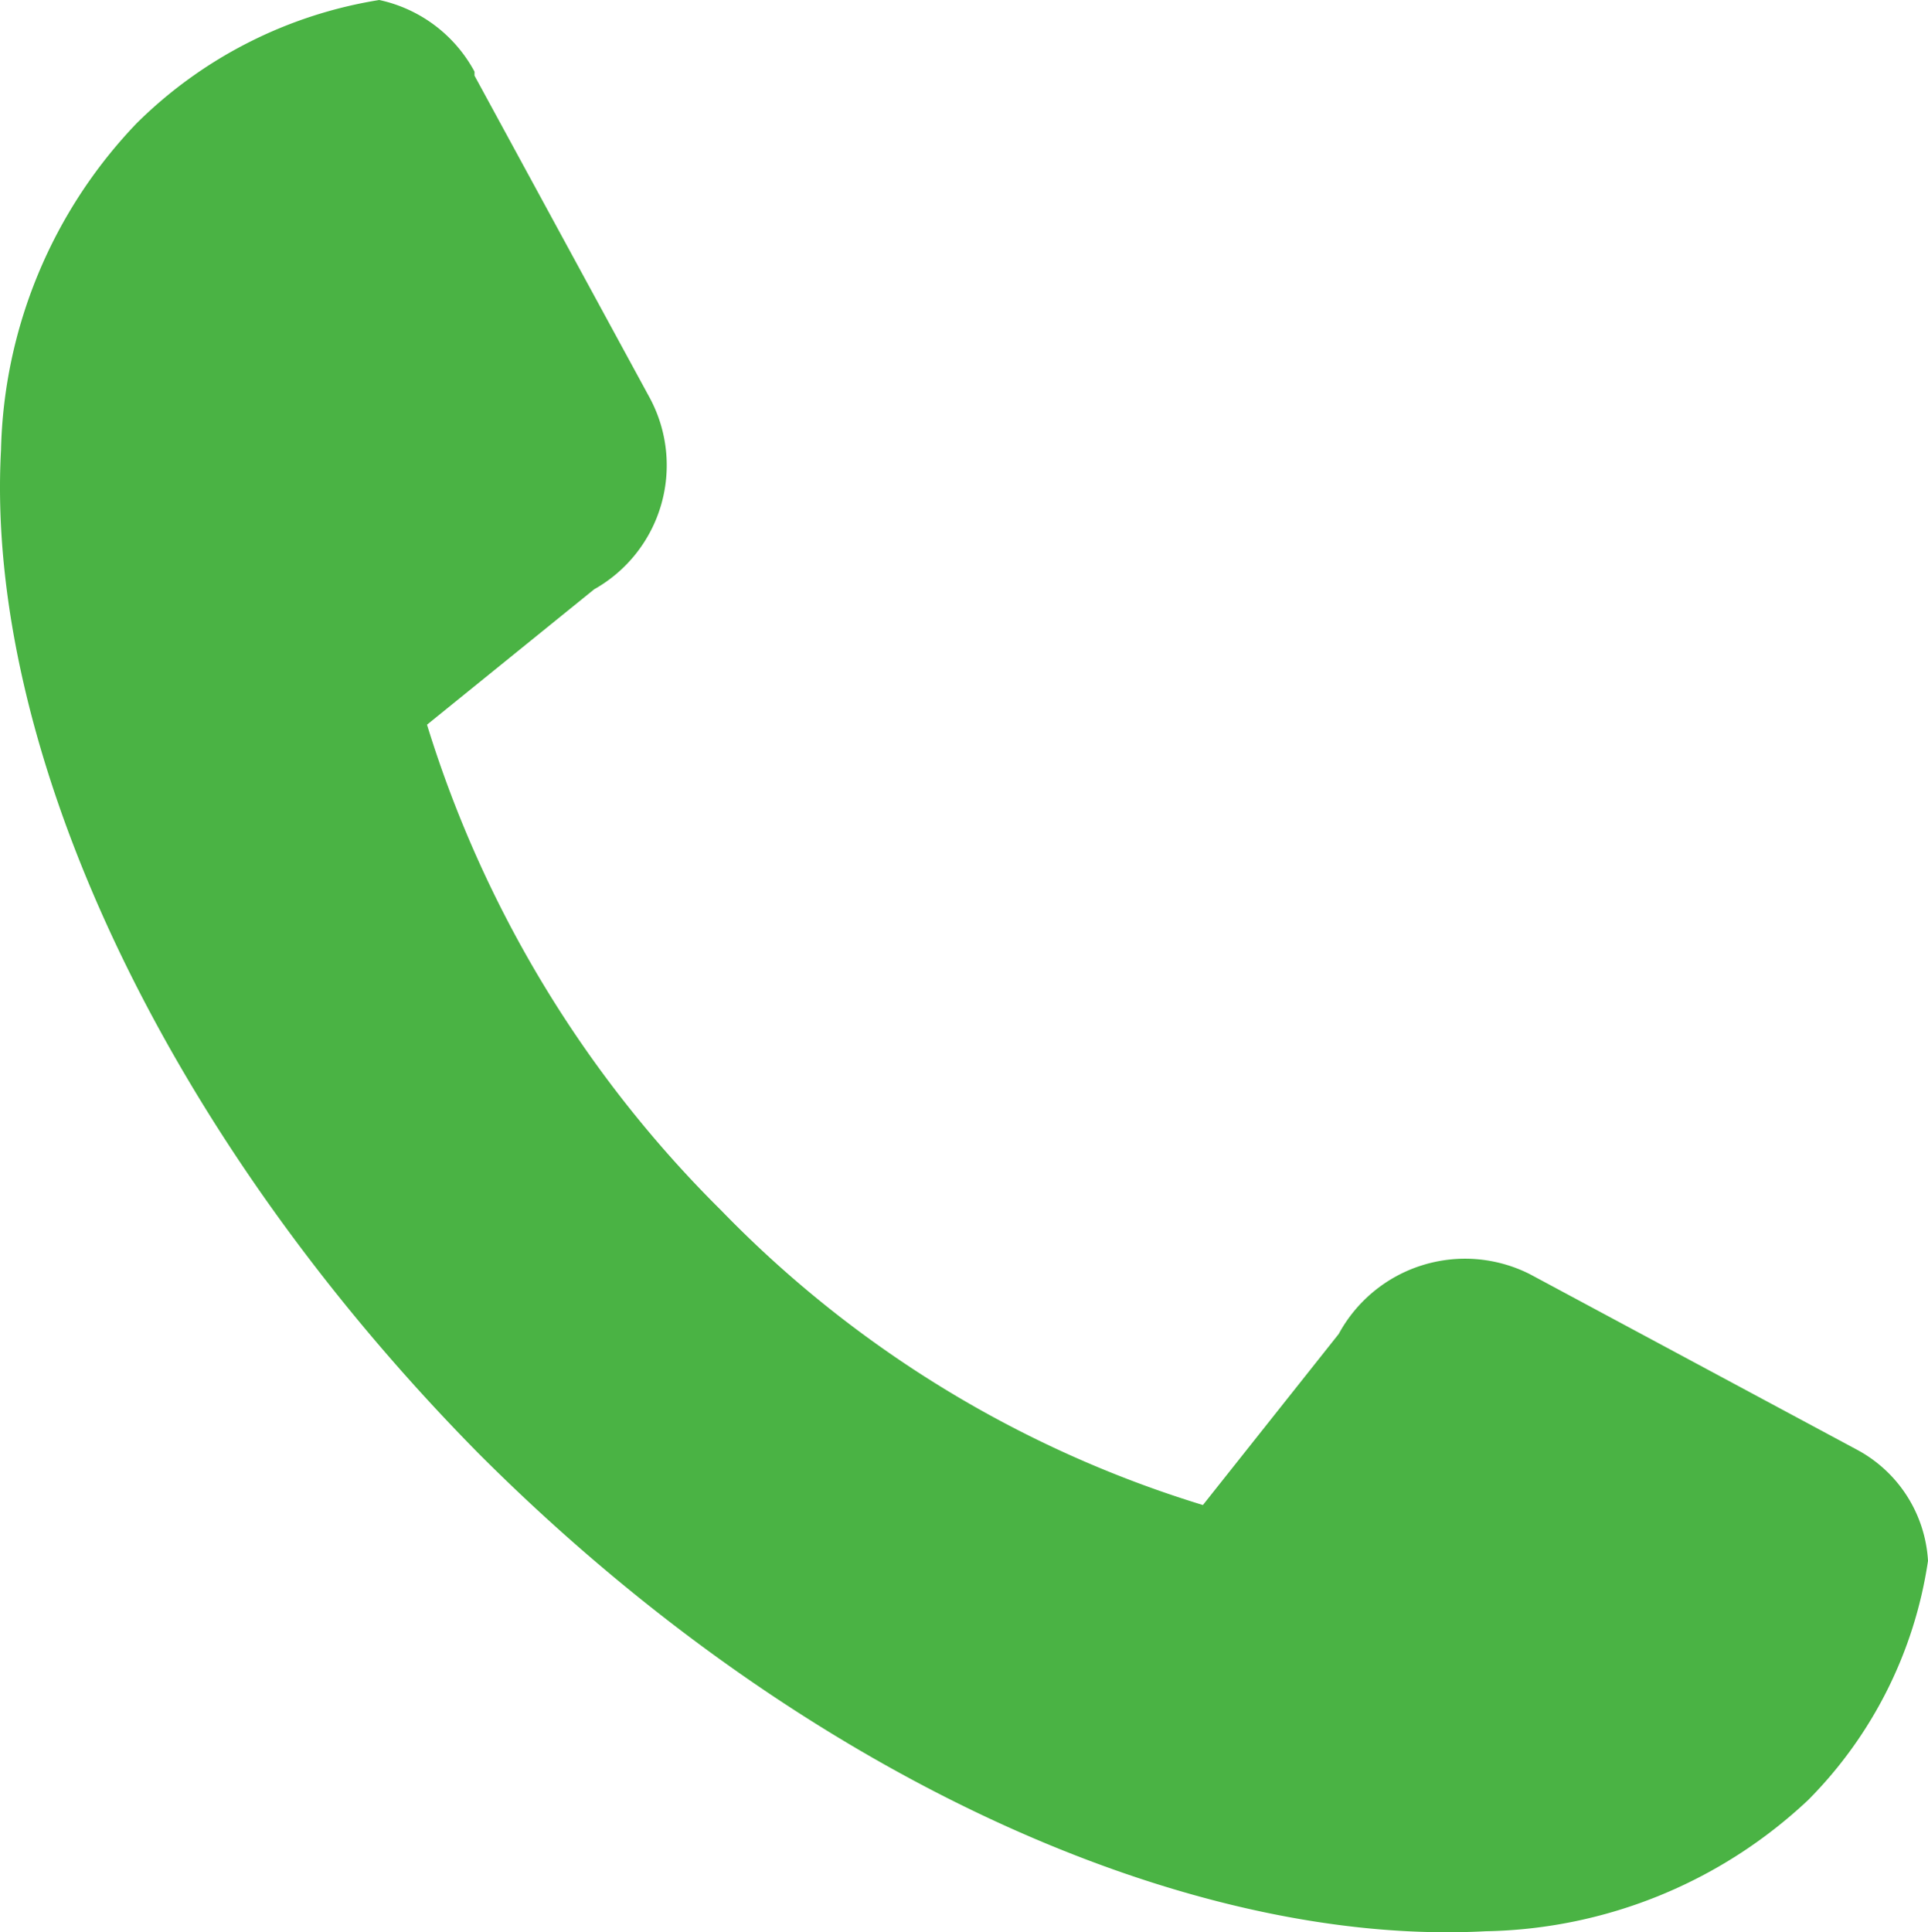 <svg xmlns="http://www.w3.org/2000/svg" width="21.104" height="21.147" viewBox="0 0 21.104 21.147">
  <path id="电话" d="M19.8,19.7a5.285,5.285,0,0,1-3.53,1.438c-3.269.174-7.5-1.7-11.026-5.23C1.76,12.377-.158,8.149.017,4.925A5.344,5.344,0,0,1,1.5,1.351,4.864,4.864,0,0,1,4.157,0,1.555,1.555,0,0,1,5.2.784V.828L7.12,4.358A1.557,1.557,0,0,1,6.51,6.45L4.68,7.932A12.773,12.773,0,0,0,7.9,13.248a12.379,12.379,0,0,0,5.273,3.225L14.66,14.6a1.573,1.573,0,0,1,2.092-.654l3.574,1.918a1.476,1.476,0,0,1,.784,1.22A4.683,4.683,0,0,1,19.8,19.7Z" transform="translate(-0.006)" fill="#4ab344"/>
</svg>

